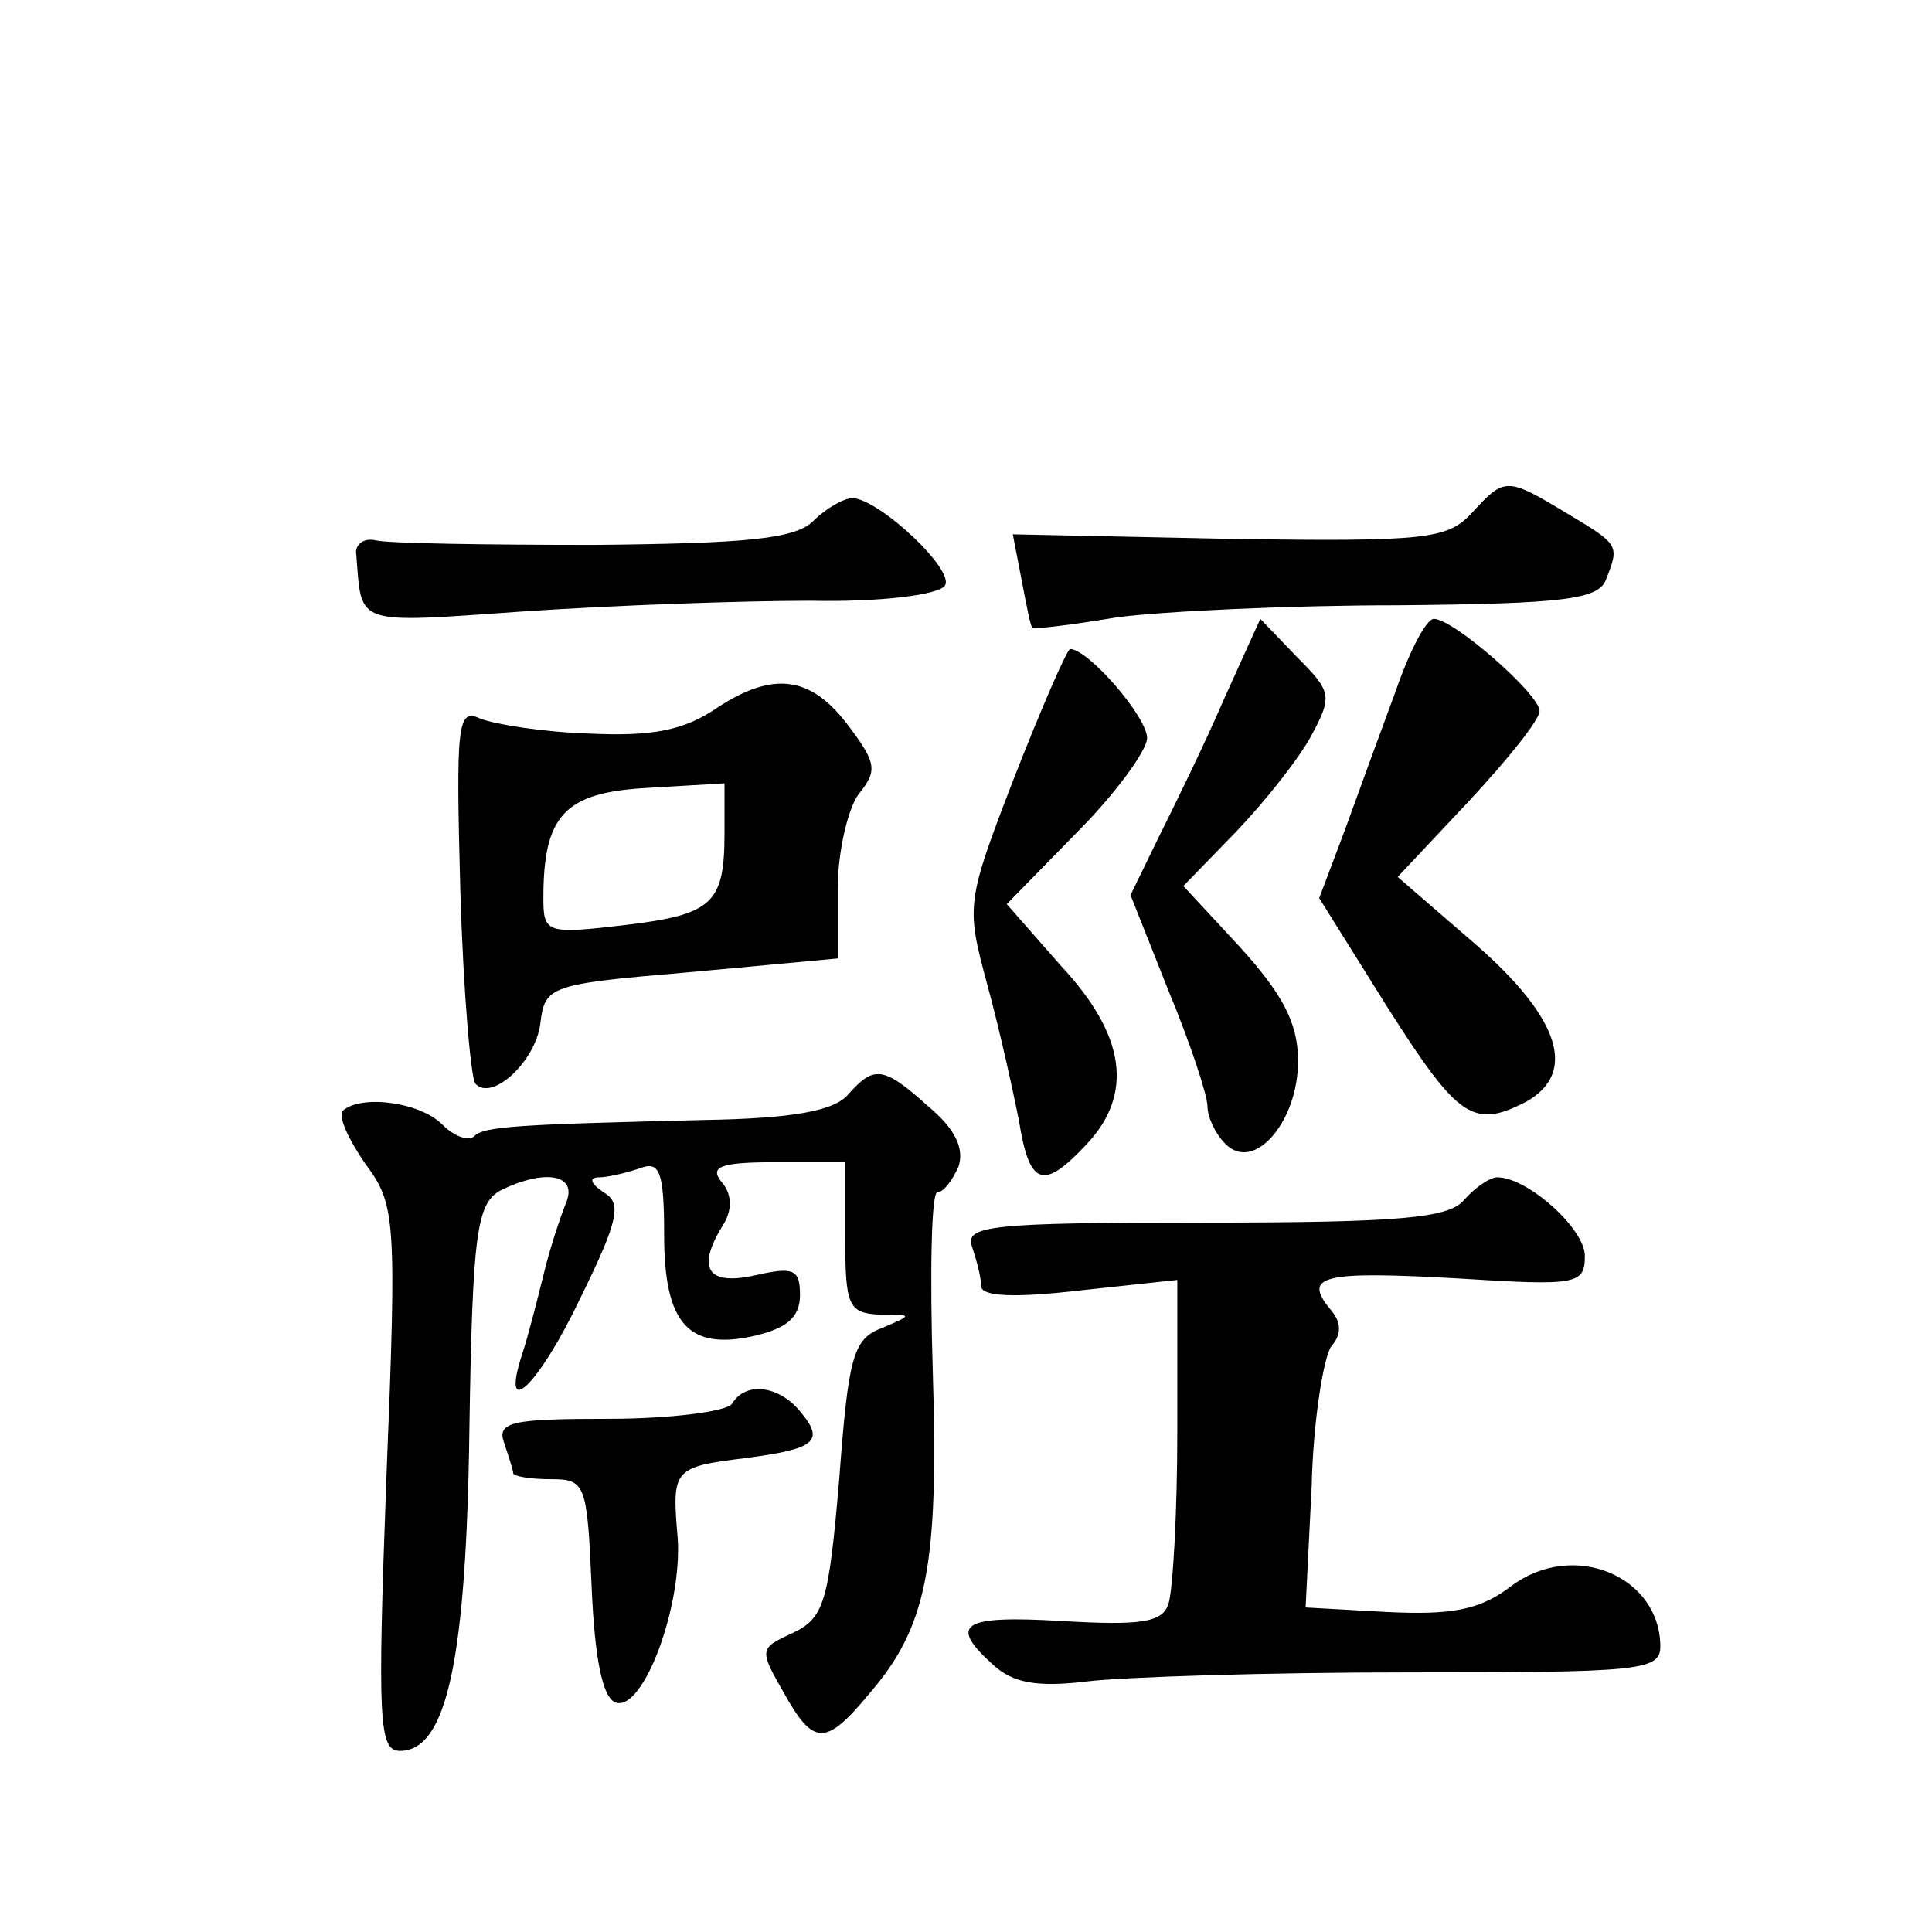 <?xml version="1.0" standalone="no"?>
<!DOCTYPE svg PUBLIC "-//W3C//DTD SVG 20010904//EN"
 "http://www.w3.org/TR/2001/REC-SVG-20010904/DTD/svg10.dtd">
<svg version="1.0" xmlns="http://www.w3.org/2000/svg"
 width="128pt" height="128pt" viewBox="0 0 128 128"
 preserveAspectRatio="xMidYMid meet">
<g transform="translate(0,128) scale(0.1,-0.1)"
fill="#0" stroke="none">
<path d="M975 940 c-16 -17 -29 -19 -160 -17 l-144 3 6 -31 c3 -16 6 -31 7 -31
1 -1 26 2 56 7 30 4 114 8 186 8 111 1 133 4 138 17 9 23 9 23 -26 44 -40 24 -41
24 -63 0z M539 935 c-12 -12 -43 -15 -145 -16 -72 0 -137 1 -145 3 -8 2 -14 -3
-13 -9 4 -48 -3 -46 112 -38 59 4 144 7 189 7 47 -1 85 4 89 10 7 10 -43 57 -61
58 -6 0 -18 -7 -26 -15z M811 817 c-12 -28 -32 -69 -43 -91 l-19 -39 25 -63 c15
-36 26 -70 26 -77 0 -7 5 -18 12 -25 19 -19 48 15 48 55 0 25 -10 44 -38 75 l-38
41 35 36 c20 21 42 49 50 64 14 26 13 29 -10 52 l-24 25 -24 -53z M925 823 c-10
-27 -25 -68 -34 -93 l-17 -45 45 -72 c47 -74 57 -81 92 -63 34 19 23 55 -33 104
l-52 45 47 50 c26 28 47 54 47 60 0 11 -57 61 -70 61 -5 0 -16 -21 -25 -47z M672
765 c-32 -83 -32 -85 -18 -137 8 -29 17 -70 21 -90 7 -44 16 -47 45 -16 31 33 26
72 -17 118 l-36 41 46 47 c26 26 47 55 47 63 0 14 -39 59 -51 59 -2 0 -19 -39 -37
-85z M475 811 c-22 -15 -43 -19 -85 -17 -30 1 -62 6 -72 10 -15 7 -16 -4 -13 -115
2 -67 7 -124 10 -127 11 -12 40 15 43 40 3 25 6 26 100 34 l97 9 0 46 c0 25 7 54
14 63 12 15 12 20 -6 44 -25 34 -50 38 -88 13z m5 -83 c0 -47 -8 -54 -67 -61 -51
-6 -53 -5 -53 18 0 55 14 70 69 73 l51 3 0 -33z M562 555 c-9 -11 -37 -16 -95 -17
-122 -3 -147 -4 -153 -11 -4 -3 -13 0 -21 8 -15 15 -54 20 -66 9 -3 -4 4 -19 15
-35 20 -27 21 -35 14 -208 -6 -162 -5 -181 9 -181 31 0 44 60 46 214 2 129 5 148
20 157 30 15 52 11 44 -8 -4 -10 -11 -31 -15 -48 -4 -16 -10 -40 -14 -52 -15 -46
11 -21 39 38 25 51 27 62 15 69 -9 6 -10 10 -3 10 6 0 18 3 27 6 13 5 16 -2 16
-44 0 -59 16 -77 60 -67 21 5 30 12 30 27 0 17 -4 19 -30 13 -32 -7 -39 5 -20 35
5 9 5 19 -2 27 -8 10 -1 13 36 13 l46 0 0 -50 c0 -45 2 -50 23 -51 22 0 22 0 1
-9 -19 -7 -22 -20 -28 -100 -7 -82 -10 -92 -31 -102 -22 -10 -22 -11 -6 -39 20
-36 28 -36 57 -1 38 44 46 84 42 213 -2 65 -1 119 3 119 4 0 10 8 14 17 4 12 -2
25 -20 40 -30 27 -36 27 -53 8z M970 485 c-10 -12 -42 -15 -172 -15 -142 0 -159
-2 -154 -16 3 -9 6 -20 6 -26 0 -7 22 -8 65 -3 l65 7 0 -100 c0 -55 -3 -107 -6
-115 -4 -12 -19 -14 -70 -11 -67 4 -76 -2 -46 -29 13 -12 29 -15 62 -11 25 3 120
6 213 6 152 0 167 1 167 17 0 47 -58 71 -99 40 -21 -16 -40 -19 -82 -17 l-54 3
4 80 c1 44 8 86 13 93 7 8 7 16 -1 25 -18 22 -4 25 85 20 79 -5 84 -4 84 15 0 18
-38 52 -58 52 -5 0 -15 -7 -22 -15z M485 350 c-3 -5 -40 -10 -82 -10 -64 0 -74
-2 -69 -16 3 -9 6 -18 6 -20 0 -2 11 -4 25 -4 23 0 24 -3 27 -72 2 -46 7 -73 16
-76 18 -6 44 63 41 109 -4 46 -3 47 45 53 46 6 53 11 36 31 -14 17 -36 20 -45 5z"/>
</g>
</svg>
